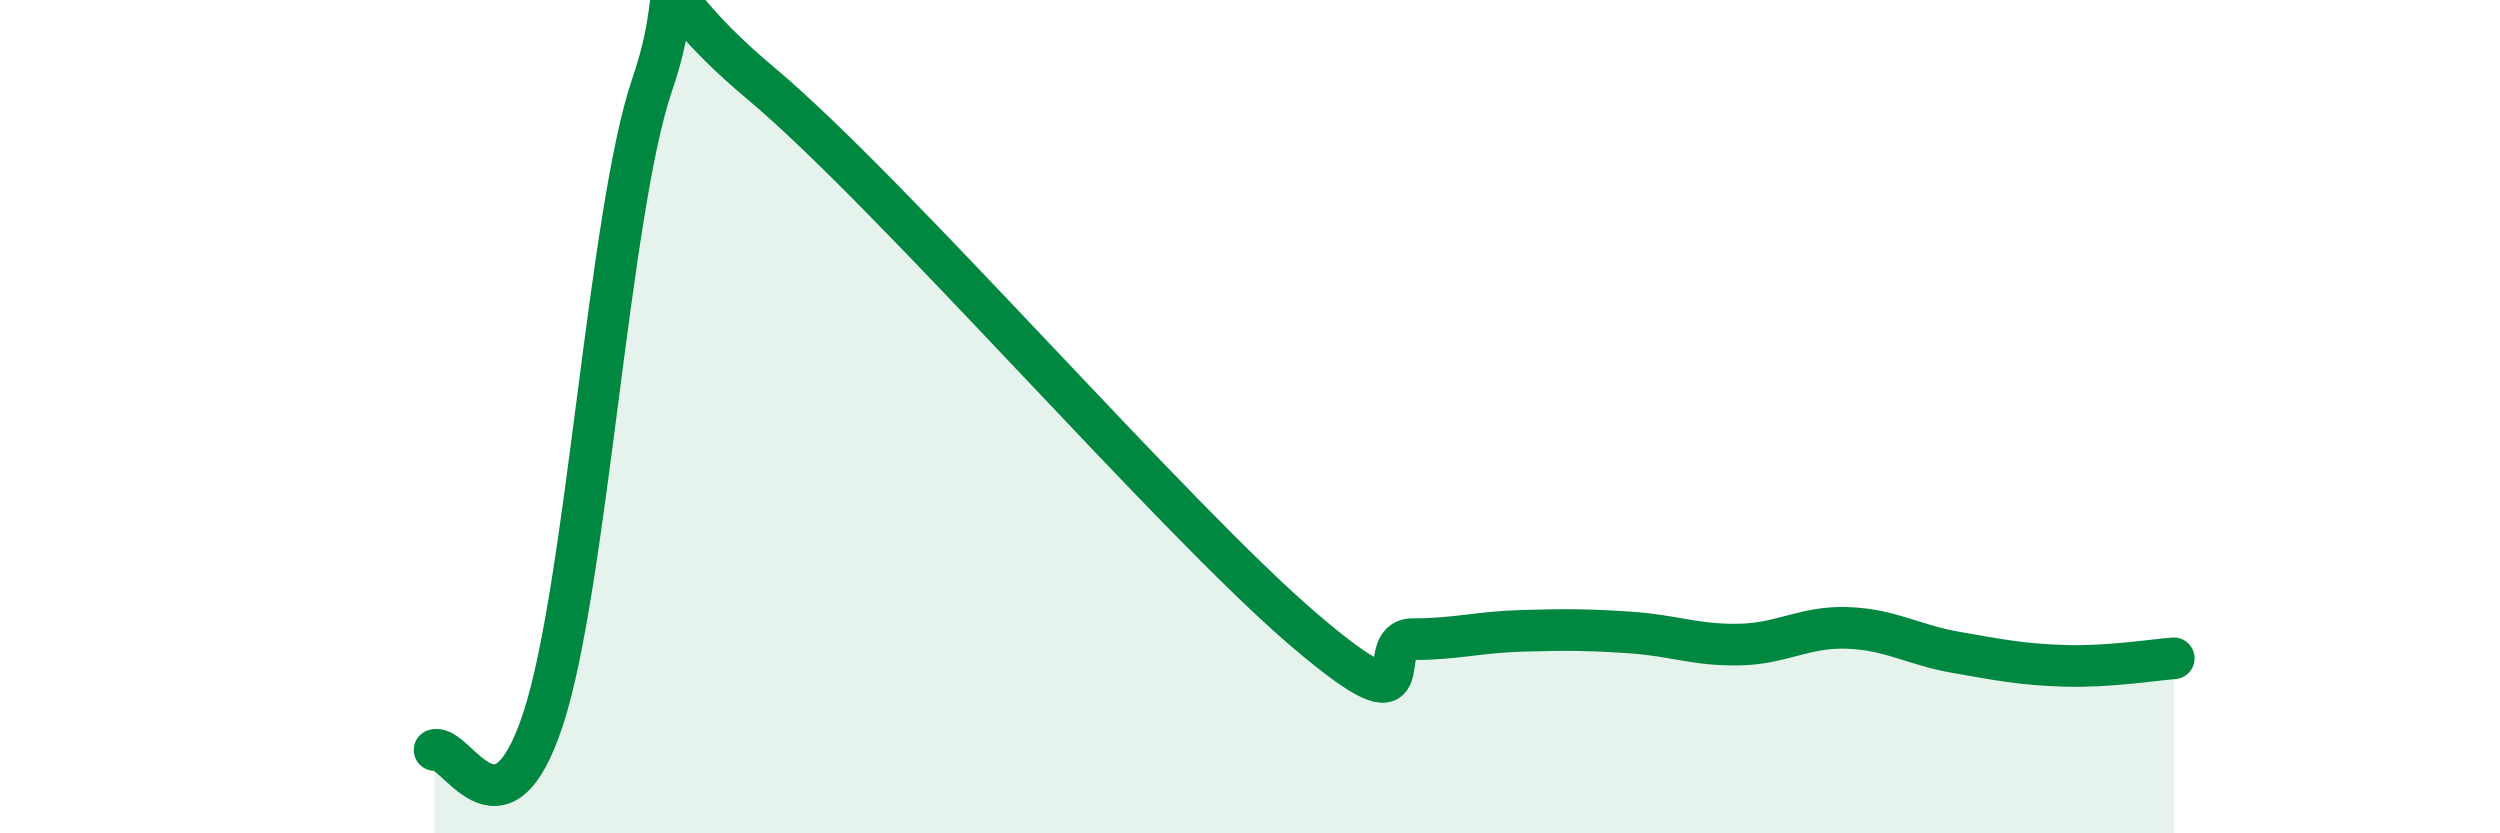 
    <svg width="60" height="20" viewBox="0 0 60 20" xmlns="http://www.w3.org/2000/svg">
      <path
        d="M 10.43,18 C 10.95,17.85 12,20.43 13.04,17.24 C 14.08,14.05 14.61,5.09 15.65,2.04 C 16.69,-1.01 15.13,-0.62 18.26,2 C 21.39,4.62 28.17,12.45 31.3,15.12 C 34.43,17.79 32.87,15.34 33.91,15.34 C 34.95,15.34 35.48,15.17 36.52,15.14 C 37.56,15.11 38.09,15.11 39.13,15.18 C 40.17,15.25 40.7,15.49 41.74,15.47 C 42.78,15.45 43.31,15.03 44.35,15.07 C 45.39,15.11 45.92,15.48 46.96,15.66 C 48,15.84 48.53,15.95 49.57,15.98 C 50.61,16.01 51.65,15.84 52.17,15.8L52.17 20L10.43 20Z"
        fill="#008740"
        opacity="0.1"
        stroke-linecap="round"
        stroke-linejoin="round"
      />
      <path
        d="M 10.43,18 C 10.95,17.85 12,20.43 13.04,17.24 C 14.08,14.05 14.61,5.09 15.65,2.04 C 16.69,-1.01 15.13,-0.62 18.26,2 C 21.39,4.62 28.17,12.45 31.3,15.12 C 34.43,17.79 32.87,15.34 33.91,15.34 C 34.95,15.34 35.48,15.17 36.52,15.14 C 37.56,15.11 38.09,15.11 39.13,15.18 C 40.17,15.25 40.7,15.49 41.74,15.47 C 42.78,15.45 43.31,15.03 44.35,15.07 C 45.39,15.11 45.92,15.48 46.96,15.66 C 48,15.84 48.53,15.95 49.57,15.98 C 50.61,16.01 51.65,15.84 52.17,15.8"
        stroke="#008740"
        stroke-width="1"
        fill="none"
        stroke-linecap="round"
        stroke-linejoin="round"
      />
    </svg>
  